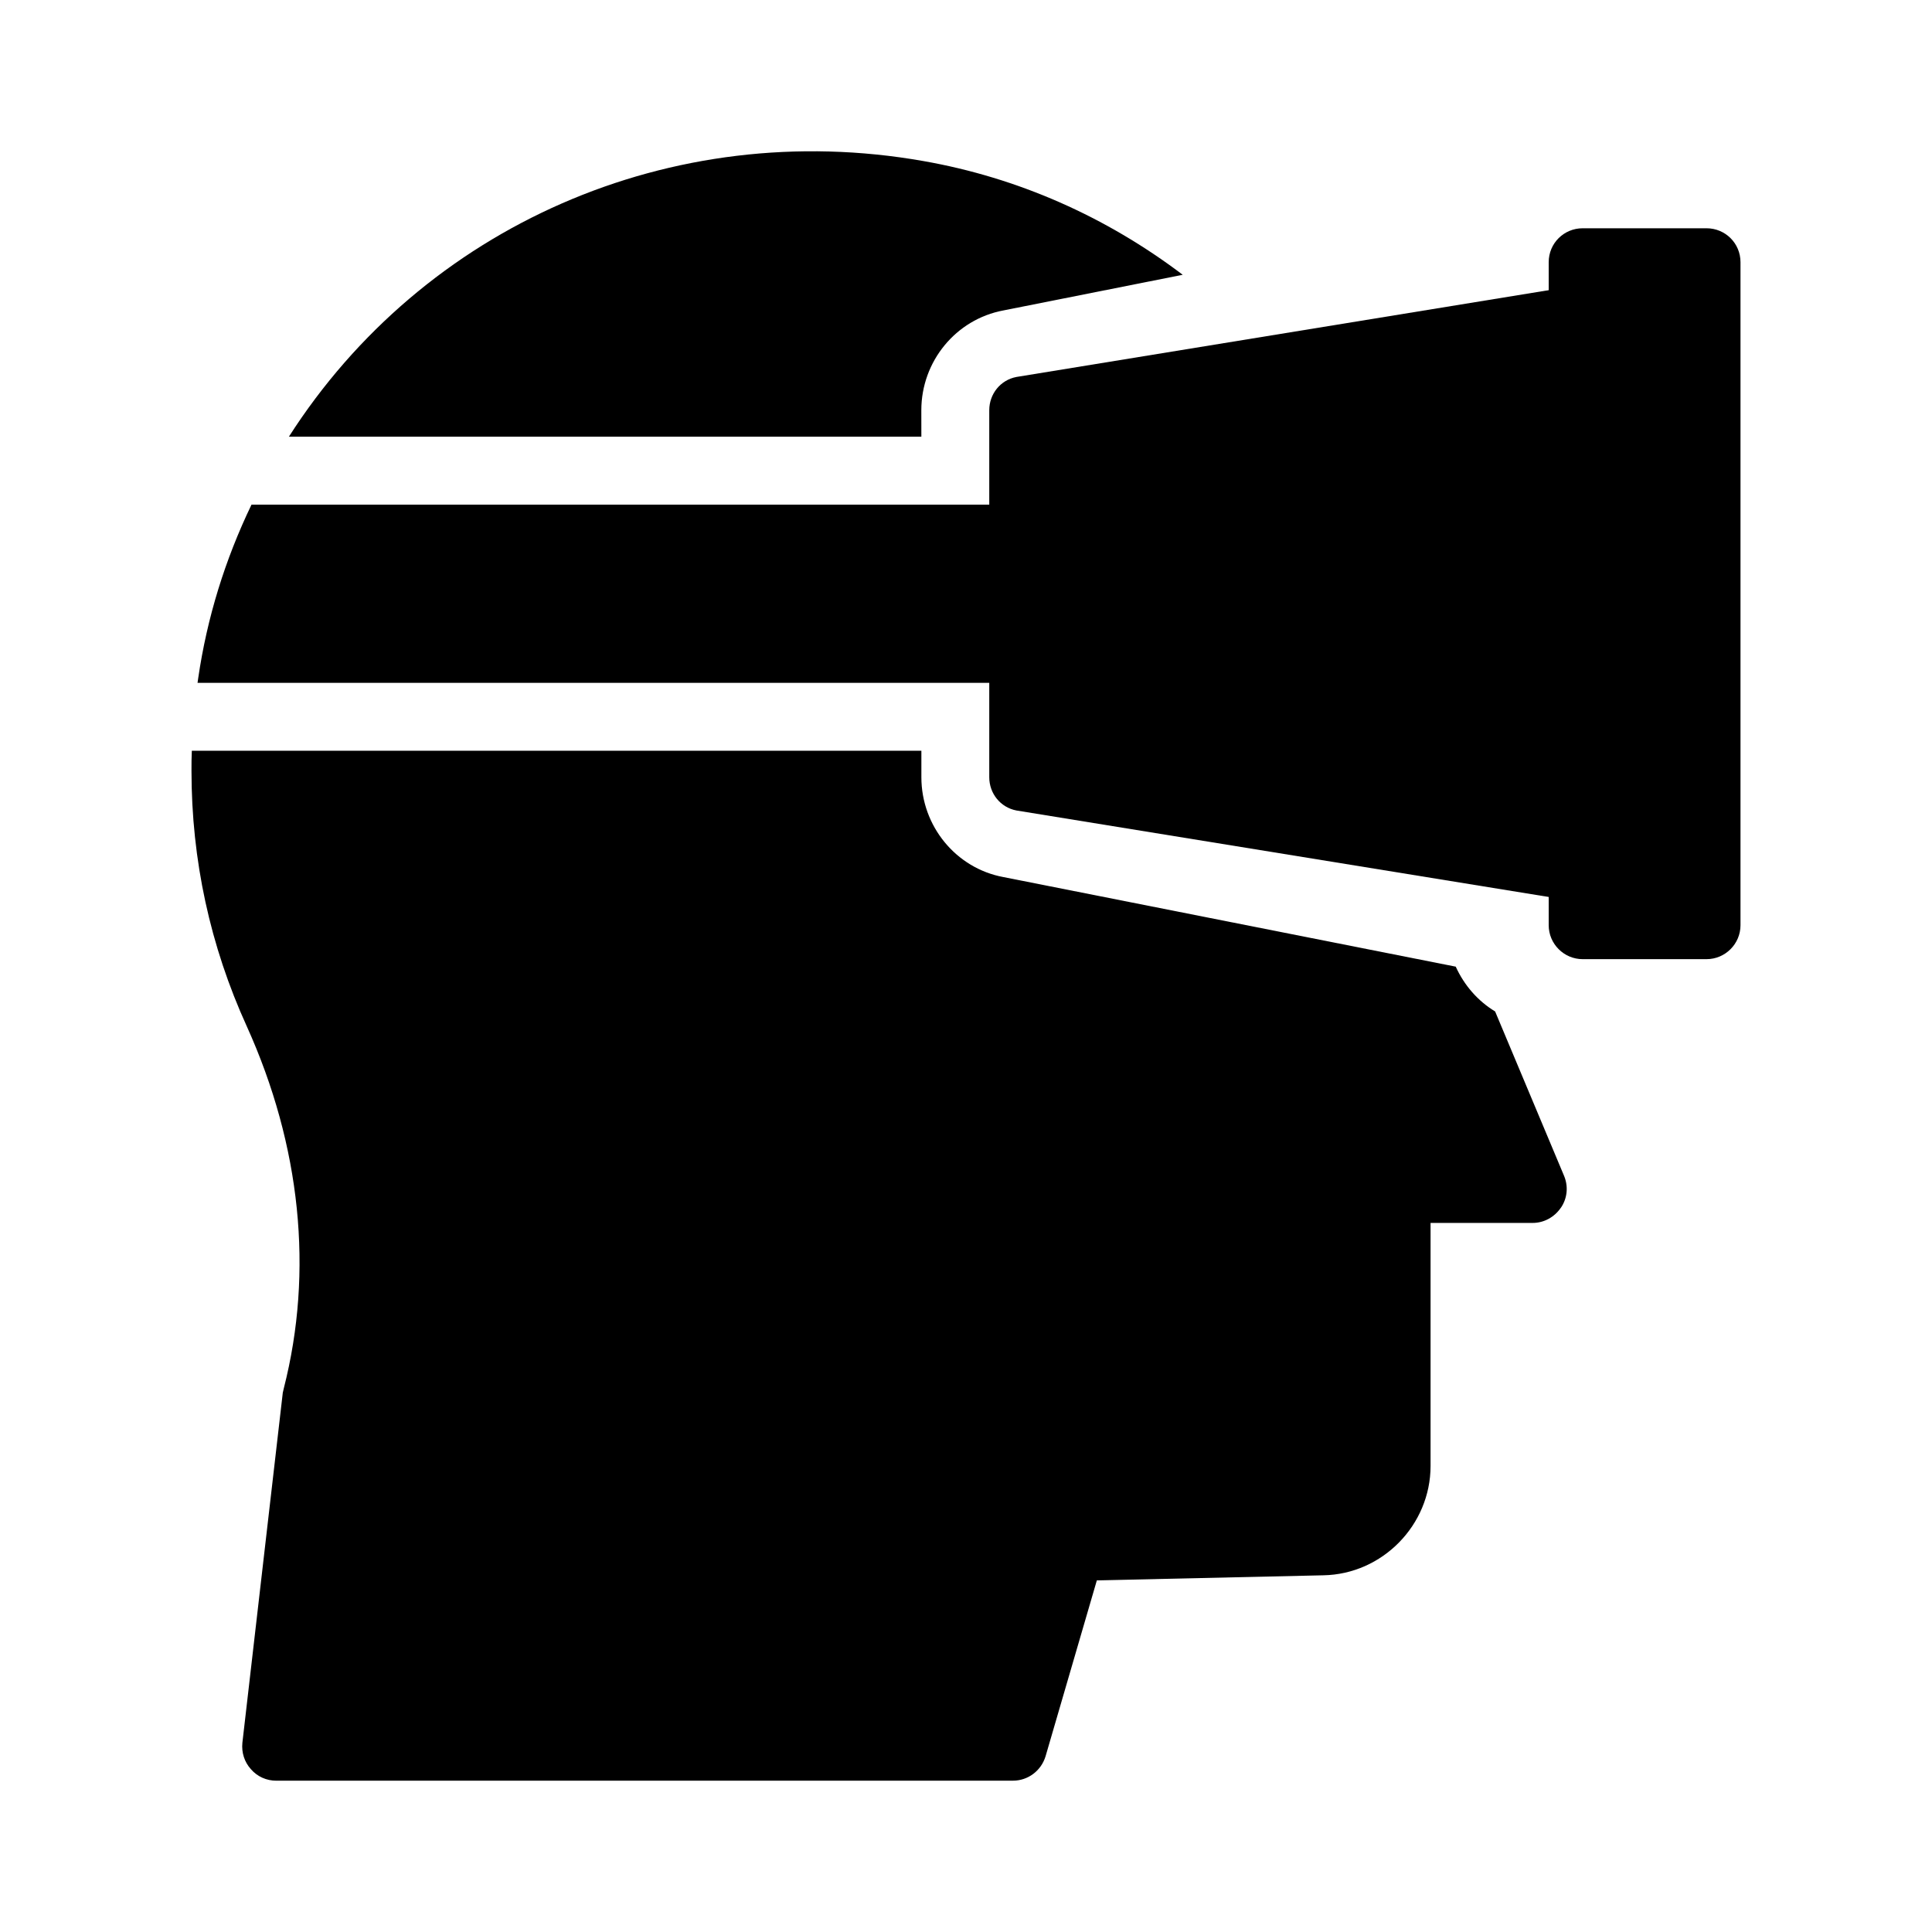 <?xml version="1.0" encoding="UTF-8"?>
<!-- Uploaded to: ICON Repo, www.svgrepo.com, Generator: ICON Repo Mixer Tools -->
<svg fill="#000000" width="800px" height="800px" version="1.1" viewBox="144 144 512 512" xmlns="http://www.w3.org/2000/svg">
 <g>
  <path d="m388.17 259.73h-167.61c35.625-55.688 101.3-84.836 168.14-73.051 25.102 4.41 48.402 14.754 68.734 30.141l-47.5 9.445c-12.594 2.34-21.773 13.496-21.773 26.449z"/>
  <path d="m557.66 464.04c-1.711 2.519-4.5 4.047-7.469 4.047h-27.078v64.414c0 15.652-12.777 28.699-28.43 28.969l-60.008 1.348-13.586 46.602c-1.168 3.867-4.68 6.477-8.637 6.477l-195.22 0.008c-2.609 0-5.039-1.078-6.746-3.059-1.711-1.891-2.519-4.41-2.25-7.016l10.707-92.754c0.09-0.359 0.18-0.809 0.27-1.168 7.918-31.039 4.5-64.234-9.805-95.902-9.715-21.32-14.664-44.082-14.664-67.742 0-1.801 0-3.508 0.09-5.309h193.34v7.019c0 12.957 9.176 24.109 21.68 26.449l119.93 23.75c2.25 4.949 5.848 9.086 10.438 11.875l18.262 43.543c1.168 2.781 0.898 5.93-0.812 8.449z"/>
  <path d="m413.36 243.9c-4.231 0.809-7.195 4.5-7.195 8.816v97.254c0 4.316 2.969 8.008 7.195 8.816l150.06 24.383v-163.74z"/>
  <path d="m605.25 213.49v175.7c0 4.949-4.047 8.996-8.996 8.996h-32.836c-4.949 0-8.996-4.047-8.996-8.996v-175.7c0-5.039 4.047-8.996 8.996-8.996h32.836c4.949 0 8.996 3.957 8.996 8.996z"/>
  <path d="m448.8 301.3c0 13.137-10.527 23.66-23.57 23.66h-228.88c0.09-0.449 0.09-0.809 0.18-1.258 2.34-16.012 7.109-31.398 14.125-45.973h214.57c6.477 0 12.414 2.609 16.645 6.926 4.316 4.227 6.926 10.168 6.926 16.645z"/>
 </g>
</svg>